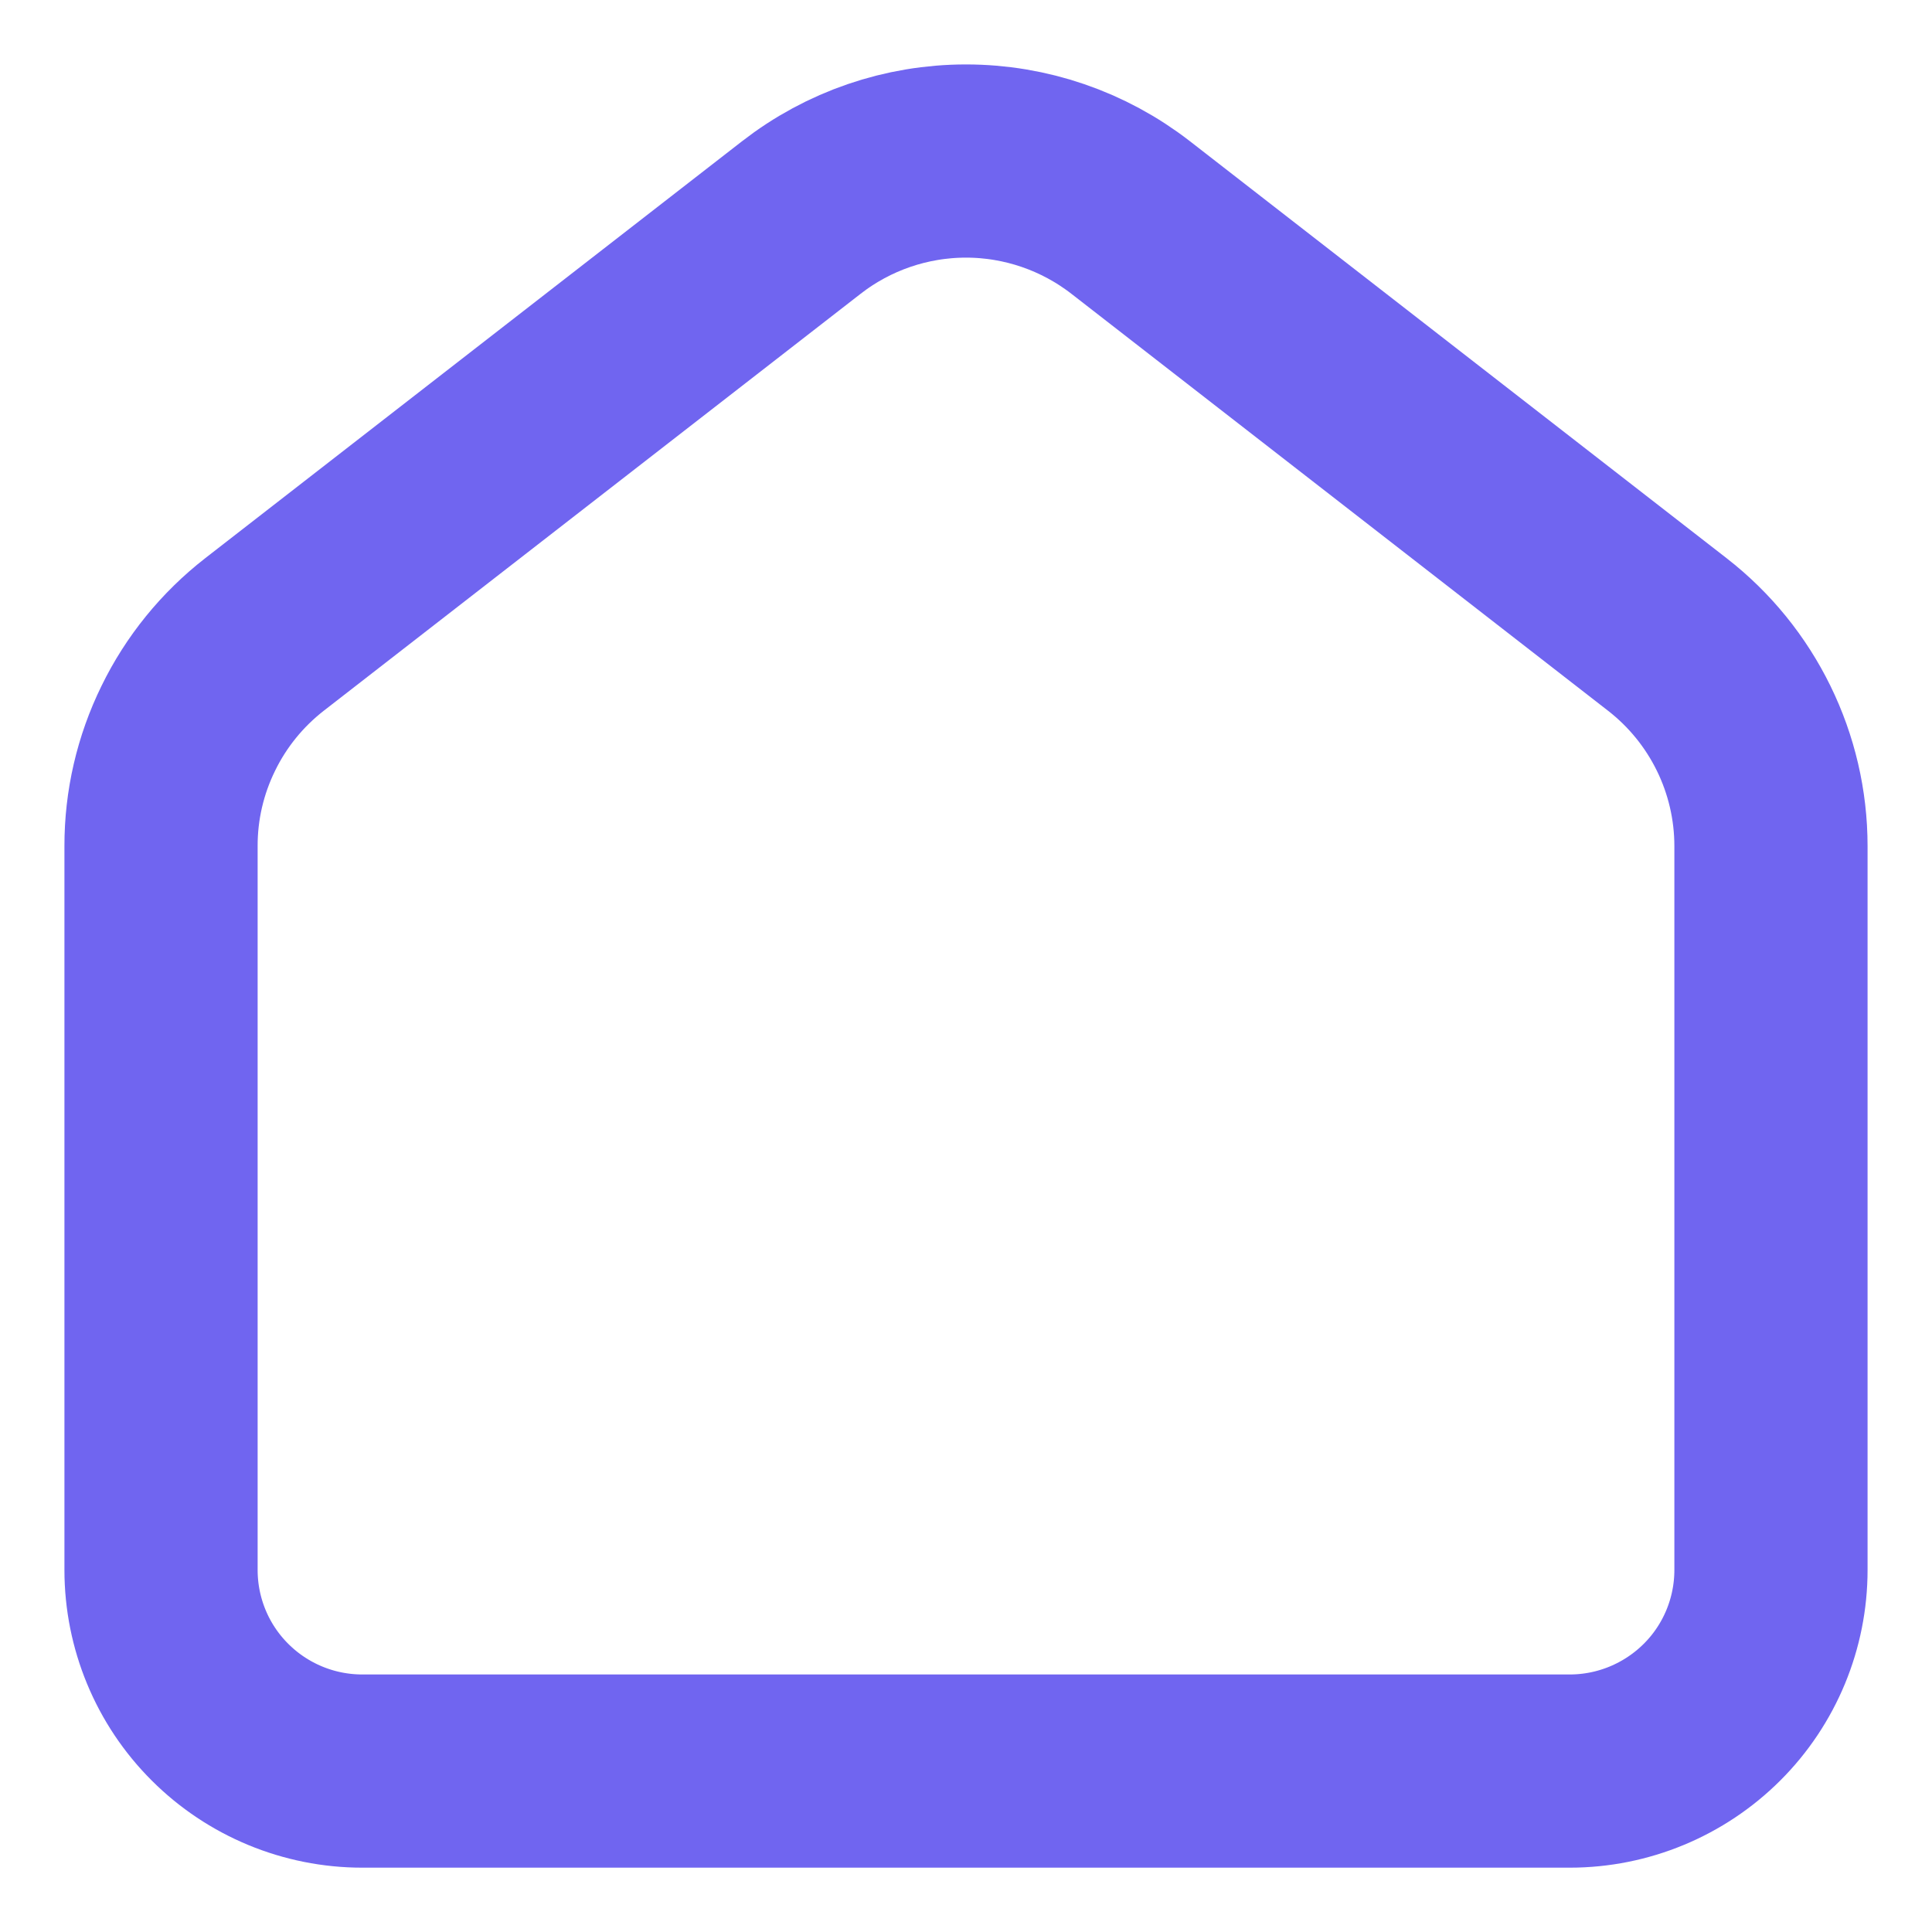 <svg xmlns="http://www.w3.org/2000/svg" width="20" height="20" viewBox="0 0 20 20" fill="none"><g clip-path="url(#clip0_361_23098)"><path d="M17.26 6.568L11.705 2.252C11.217 1.873 10.617 1.667 10 1.667C9.382 1.667 8.782 1.873 8.295 2.252L2.738 6.568C2.404 6.828 2.134 7.16 1.949 7.54C1.763 7.919 1.666 8.336 1.667 8.759V16.252C1.667 16.804 1.886 17.334 2.277 17.724C2.667 18.114 3.197 18.334 3.75 18.334H16.25C16.802 18.334 17.332 18.114 17.723 17.724C18.114 17.334 18.333 16.804 18.333 16.252V8.759C18.333 7.903 17.937 7.094 17.26 6.568Z" stroke="#7065F0" stroke-width="2" stroke-linecap="round" stroke-linejoin="round"></path></g><defs><clipPath id="clip0_361_23098"><rect width="20" height="20" fill="white"></rect></clipPath></defs></svg>